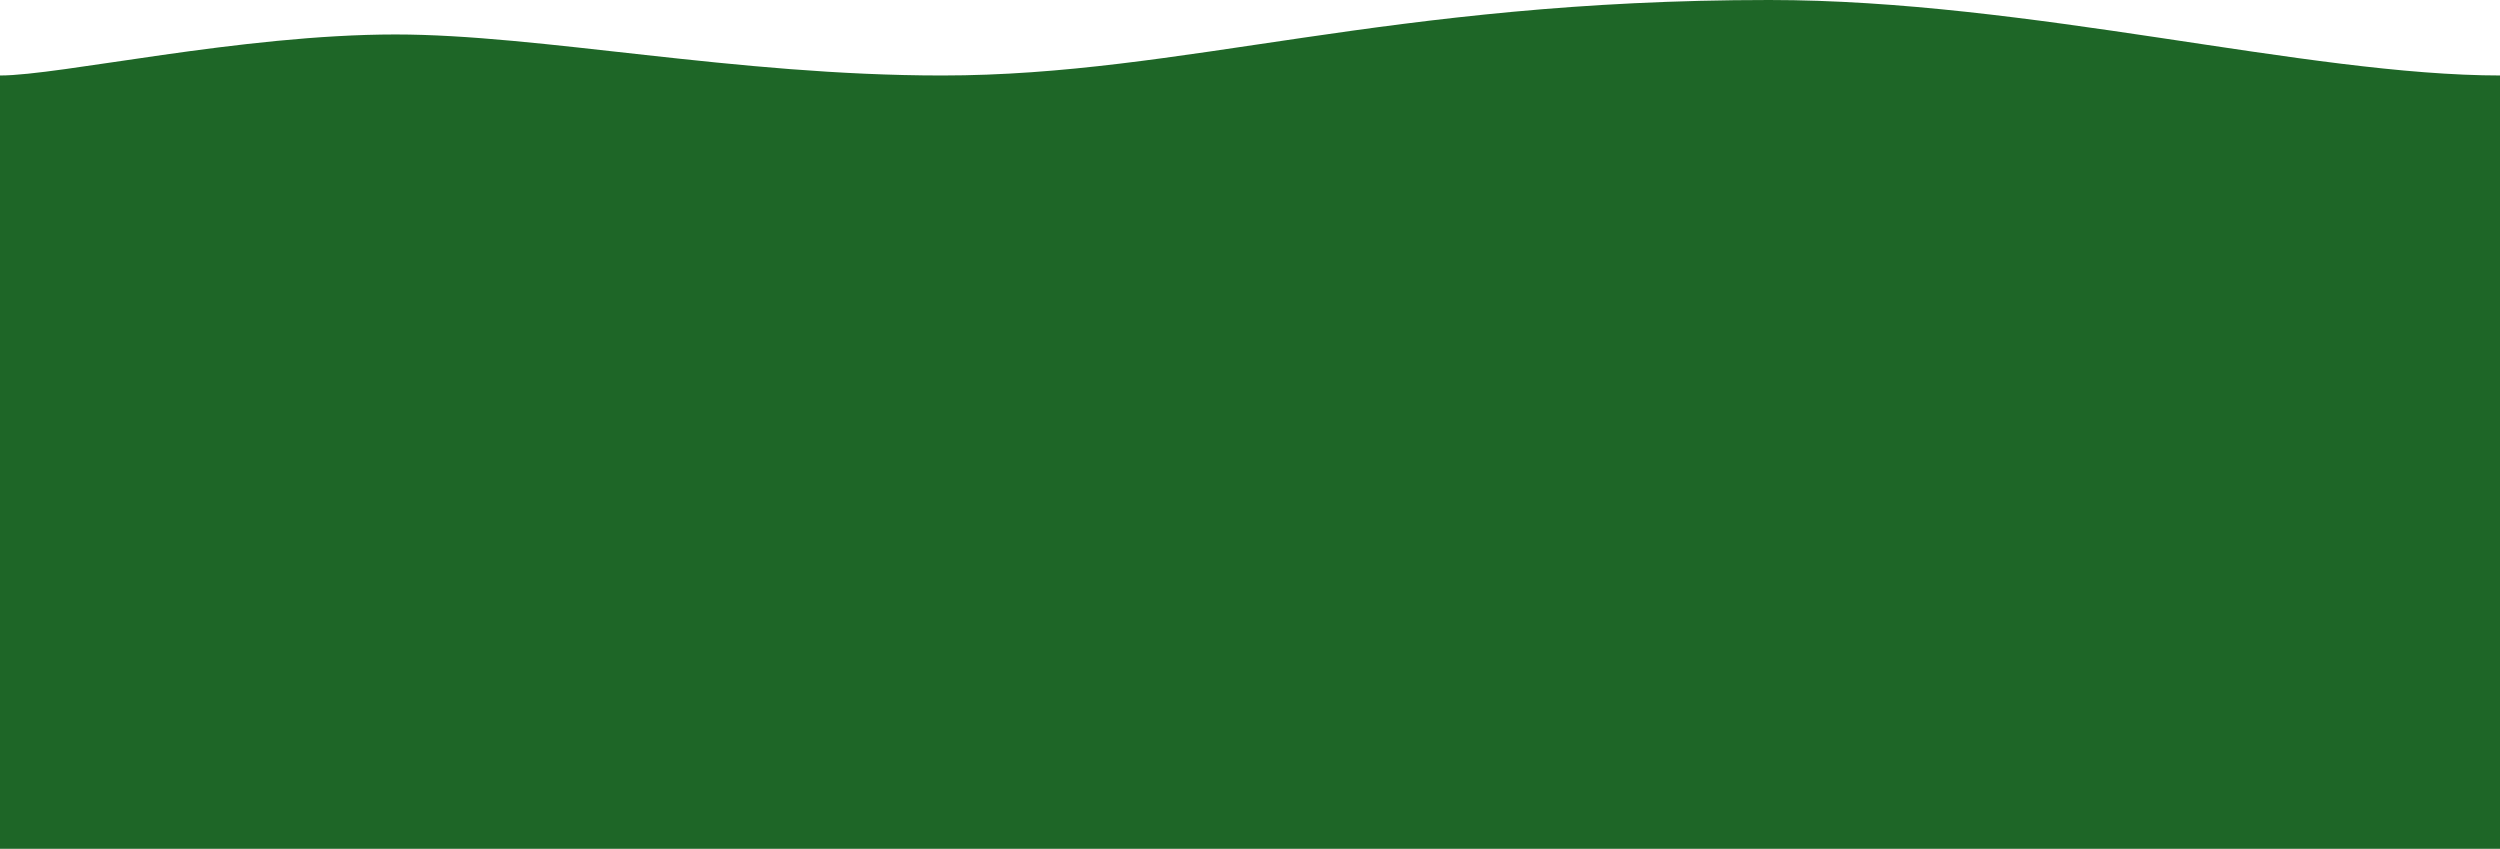 <svg viewBox="0 0 754 256" fill="none" preserveAspectRatio="none" xmlns="http://www.w3.org/2000/svg">
<g clip-path="url(#clip0_448_9)">
<path d="M119.289 10.395C72.761 10.395 18.067 22.769 0 22.769V256.09H754.344V22.769C695.442 22.769 612.038 0 533.584 0C418.502 0 356.878 22.769 284.116 22.769C221.626 22.769 162.847 10.395 119.289 10.395Z" fill="#1E6627"/>
</g>
<defs>
<clipPath id="clip0_448_9">
<rect width="754" height="256" fill="white"/>
</clipPath>
</defs>
</svg>
